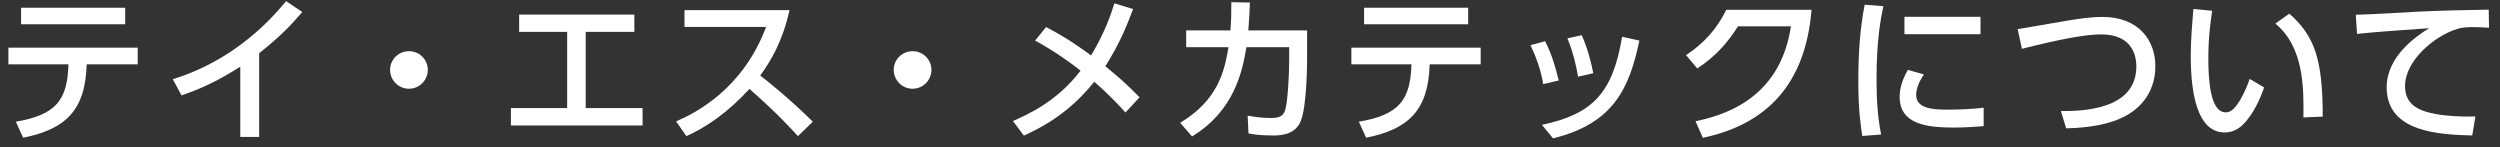 <?xml version="1.0" encoding="utf-8"?>
<!-- Generator: Adobe Illustrator 15.0.2, SVG Export Plug-In  -->
<!DOCTYPE svg PUBLIC "-//W3C//DTD SVG 1.1//EN" "http://www.w3.org/Graphics/SVG/1.1/DTD/svg11.dtd">
<svg version="1.1"
	 xmlns="http://www.w3.org/2000/svg" xmlns:xlink="http://www.w3.org/1999/xlink" xmlns:a="http://ns.adobe.com/AdobeSVGViewerExtensions/3.0/"
	 x="0px" y="0px" width="221px" height="13px" viewBox="0 0 221 13" overflow="visible" enable-background="new 0 0 221 13"
	 xml:space="preserve">
<rect x="0" y="0" width="221" height="13" fill="#333333" stroke="none"/>
<defs>
</defs>
<g>
	<g>
		<path fill="#FFFFFF" d="M1.4,10.758c3.572-0.603,4.566-1.933,4.65-5.071H0.742V4.216h11.431v1.471H7.662
			c-0.111,4.104-1.904,5.743-5.617,6.485L1.4,10.758z M11.066,0.686v1.457H1.863V0.686H11.066z"/>
		<path fill="#FFFFFF" d="M22.908,12.103h-1.667V5.897c-2.297,1.457-3.782,2.045-5.196,2.535l-0.771-1.429
			c3.965-1.219,7.396-3.684,10.016-6.906l1.43,0.967c-1.107,1.289-1.989,2.185-3.811,3.642V12.103z"/>
		<path fill="#FFFFFF" d="M37.818,6.177c0,0.896-0.729,1.667-1.666,1.667c-0.926,0-1.668-0.757-1.668-1.667
			c0-0.938,0.771-1.653,1.668-1.653C37.076,4.524,37.818,5.267,37.818,6.177z"/>
		<path fill="#FFFFFF" d="M51.775,9.553h5.029v1.541H45.164V9.553h4.973V2.815h-4.244V1.289h10.184v1.527h-4.301V9.553z"/>
		<path fill="#FFFFFF" d="M69.795,0.896c-0.644,2.857-1.68,4.51-2.591,5.785c0.784,0.603,2.563,2.018,4.65,4.077l-1.316,1.274
			c-0.659-0.714-1.863-2.045-4.286-4.174c-1.92,2.101-3.866,3.418-5.575,4.174l-0.911-1.303c1.668-0.714,5.884-2.815,7.957-8.349
			h-7.214V0.896H69.795z"/>
		<path fill="#FFFFFF" d="M82.339,6.177c0,0.896-0.729,1.667-1.667,1.667c-0.925,0-1.667-0.757-1.667-1.667
			c0-0.938,0.771-1.653,1.667-1.653C81.596,4.524,82.339,5.267,82.339,6.177z"/>
		<path fill="#FFFFFF" d="M92.473,2.395c1.975,1.009,3.543,2.185,3.978,2.507c1.303-2.171,1.807-3.796,2.06-4.608l1.652,0.504
			c-0.49,1.316-1.135,2.983-2.451,5.057c1.232,1.022,1.751,1.443,3.025,2.746L99.49,9.945c-1.303-1.471-2.55-2.536-2.76-2.718
			c-2.312,2.9-4.805,4.104-6.22,4.763l-0.966-1.289c1.344-0.603,3.879-1.709,5.98-4.455c-0.924-0.729-2.325-1.737-4.02-2.661
			L92.473,2.395z"/>
		<path fill="#FFFFFF" d="M104.328,10.855c3.376-2.017,3.922-4.623,4.272-6.682h-3.74V2.689h3.908
			c0.07-0.896,0.084-1.443,0.084-2.494l1.64,0.028c-0.029,0.896-0.057,1.345-0.141,2.465h5.197V5c0,0.392,0,4.314-0.561,5.701
			c-0.519,1.274-1.892,1.274-2.479,1.274c-1.12,0-1.709-0.098-2.144-0.182l-0.07-1.569c0.589,0.098,1.247,0.21,2.06,0.21
			c0.967,0,1.148-0.322,1.288-0.827c0.197-0.771,0.322-2.983,0.322-4.3V4.174h-3.781c-0.336,1.961-0.98,5.561-4.805,7.886
			L104.328,10.855z"/>
		<path fill="#FFFFFF" d="M120.121,10.758c3.572-0.603,4.566-1.933,4.65-5.071h-5.309V4.216h11.43v1.471h-4.51
			c-0.112,4.104-1.905,5.743-5.617,6.485L120.121,10.758z M129.786,0.686v1.457h-9.202V0.686H129.786z"/>
		<path fill="#FFFFFF" d="M136.418,7.438c-0.225-1.345-0.645-2.438-1.121-3.446l1.289-0.35c0.631,1.219,0.98,2.536,1.205,3.474
			L136.418,7.438z M136.306,11.038c4.538-0.966,6.261-2.857,7.088-7.788l1.526,0.336c-0.883,4.23-2.297,7.34-7.634,8.643
			L136.306,11.038z M139.5,6.779c-0.127-0.742-0.365-1.975-0.939-3.39l1.261-0.28c0.477,1.037,0.854,2.423,1.022,3.362L139.5,6.779z
			"/>
		<path fill="#FFFFFF" d="M149.885,10.715c4.062-0.812,7.635-3.067,8.433-8.39h-4.679c-0.938,1.471-1.947,2.633-3.6,3.726
			l-0.994-1.177c1.624-1.079,2.73-2.325,3.557-4.006h7.537c-0.589,7.284-4.693,10.268-9.609,11.318L149.885,10.715z"/>
		<path fill="#FFFFFF" d="M166.49,0.546c-0.211,1.009-0.603,2.9-0.603,6.388c0,1.667,0.07,3.333,0.406,4.958l-1.667,0.126
			c-0.126-0.826-0.35-2.199-0.35-4.833c0-2.269,0.125-4.539,0.56-6.766L166.49,0.546z M170.076,6.583
			c-0.42,0.588-0.687,1.261-0.687,1.807c0,1.177,1.387,1.303,2.731,1.303c1.093,0,2.27-0.056,3.236-0.168v1.625
			c-0.757,0.056-1.598,0.126-2.592,0.126c-2.297,0-4.833-0.224-4.833-2.704c0-0.476,0.085-1.303,0.729-2.395L170.076,6.583z
			 M175.076,1.484v1.541h-6.723V1.484H175.076z"/>
		<path fill="#FFFFFF" d="M182.185,9.819c1.694,0,6.667-0.028,6.667-3.936c0-1.289-0.615-2.843-3.109-2.843
			c-1.274,0-3.348,0.35-7.004,1.274l-0.378-1.737c0.56-0.098,3.376-0.574,3.769-0.645c1.498-0.266,2.66-0.434,3.739-0.434
			c3.166,0,4.665,2.045,4.665,4.356c0,1.106-0.336,3.516-3.334,4.721c-0.869,0.35-2.367,0.728-4.553,0.77L182.185,9.819z"/>
		<path fill="#FFFFFF" d="M195.553,0.952c-0.125,0.896-0.336,2.27-0.336,4.161c0,1.821,0.127,4.818,1.541,4.818
			c0.448,0,0.757-0.336,1.009-0.687c0.336-0.462,0.784-1.316,1.106-2.269l1.275,0.756c-0.351,1.022-0.953,2.367-1.877,3.292
			c-0.533,0.518-1.094,0.686-1.611,0.686c-2.479,0-2.998-3.628-2.998-6.766c0-1.373,0.127-2.885,0.238-4.146L195.553,0.952z
			 M203.621,10.379c0.029-2.479,0.085-6.191-2.479-8.292l1.232-0.882c2.213,1.961,2.955,3.964,2.955,9.105L203.621,10.379z"/>
		<path fill="#FFFFFF" d="M220.03,2.451c-0.532-0.028-0.966-0.056-1.345-0.056c-0.7,0-1.092,0.042-1.484,0.168
			c-1.989,0.617-4.595,2.773-4.595,5.057c0,1.75,1.387,2.213,2.745,2.465c0.98,0.182,2.41,0.252,3.475,0.21l-0.28,1.681
			c-2.829-0.084-7.564-0.238-7.564-4.258c0-2.689,2.521-4.468,3.754-5.225c-1.484,0.098-5.07,0.35-6.373,0.504l-0.112-1.695
			c0.896,0,4.861-0.238,5.659-0.28c2.144-0.098,3.754-0.126,6.093-0.168L220.03,2.451z"/>
	</g>
</g>
<rect id="_x3C_スライス_x3E__22_" fill="none" width="221" height="13"/>
</svg>
